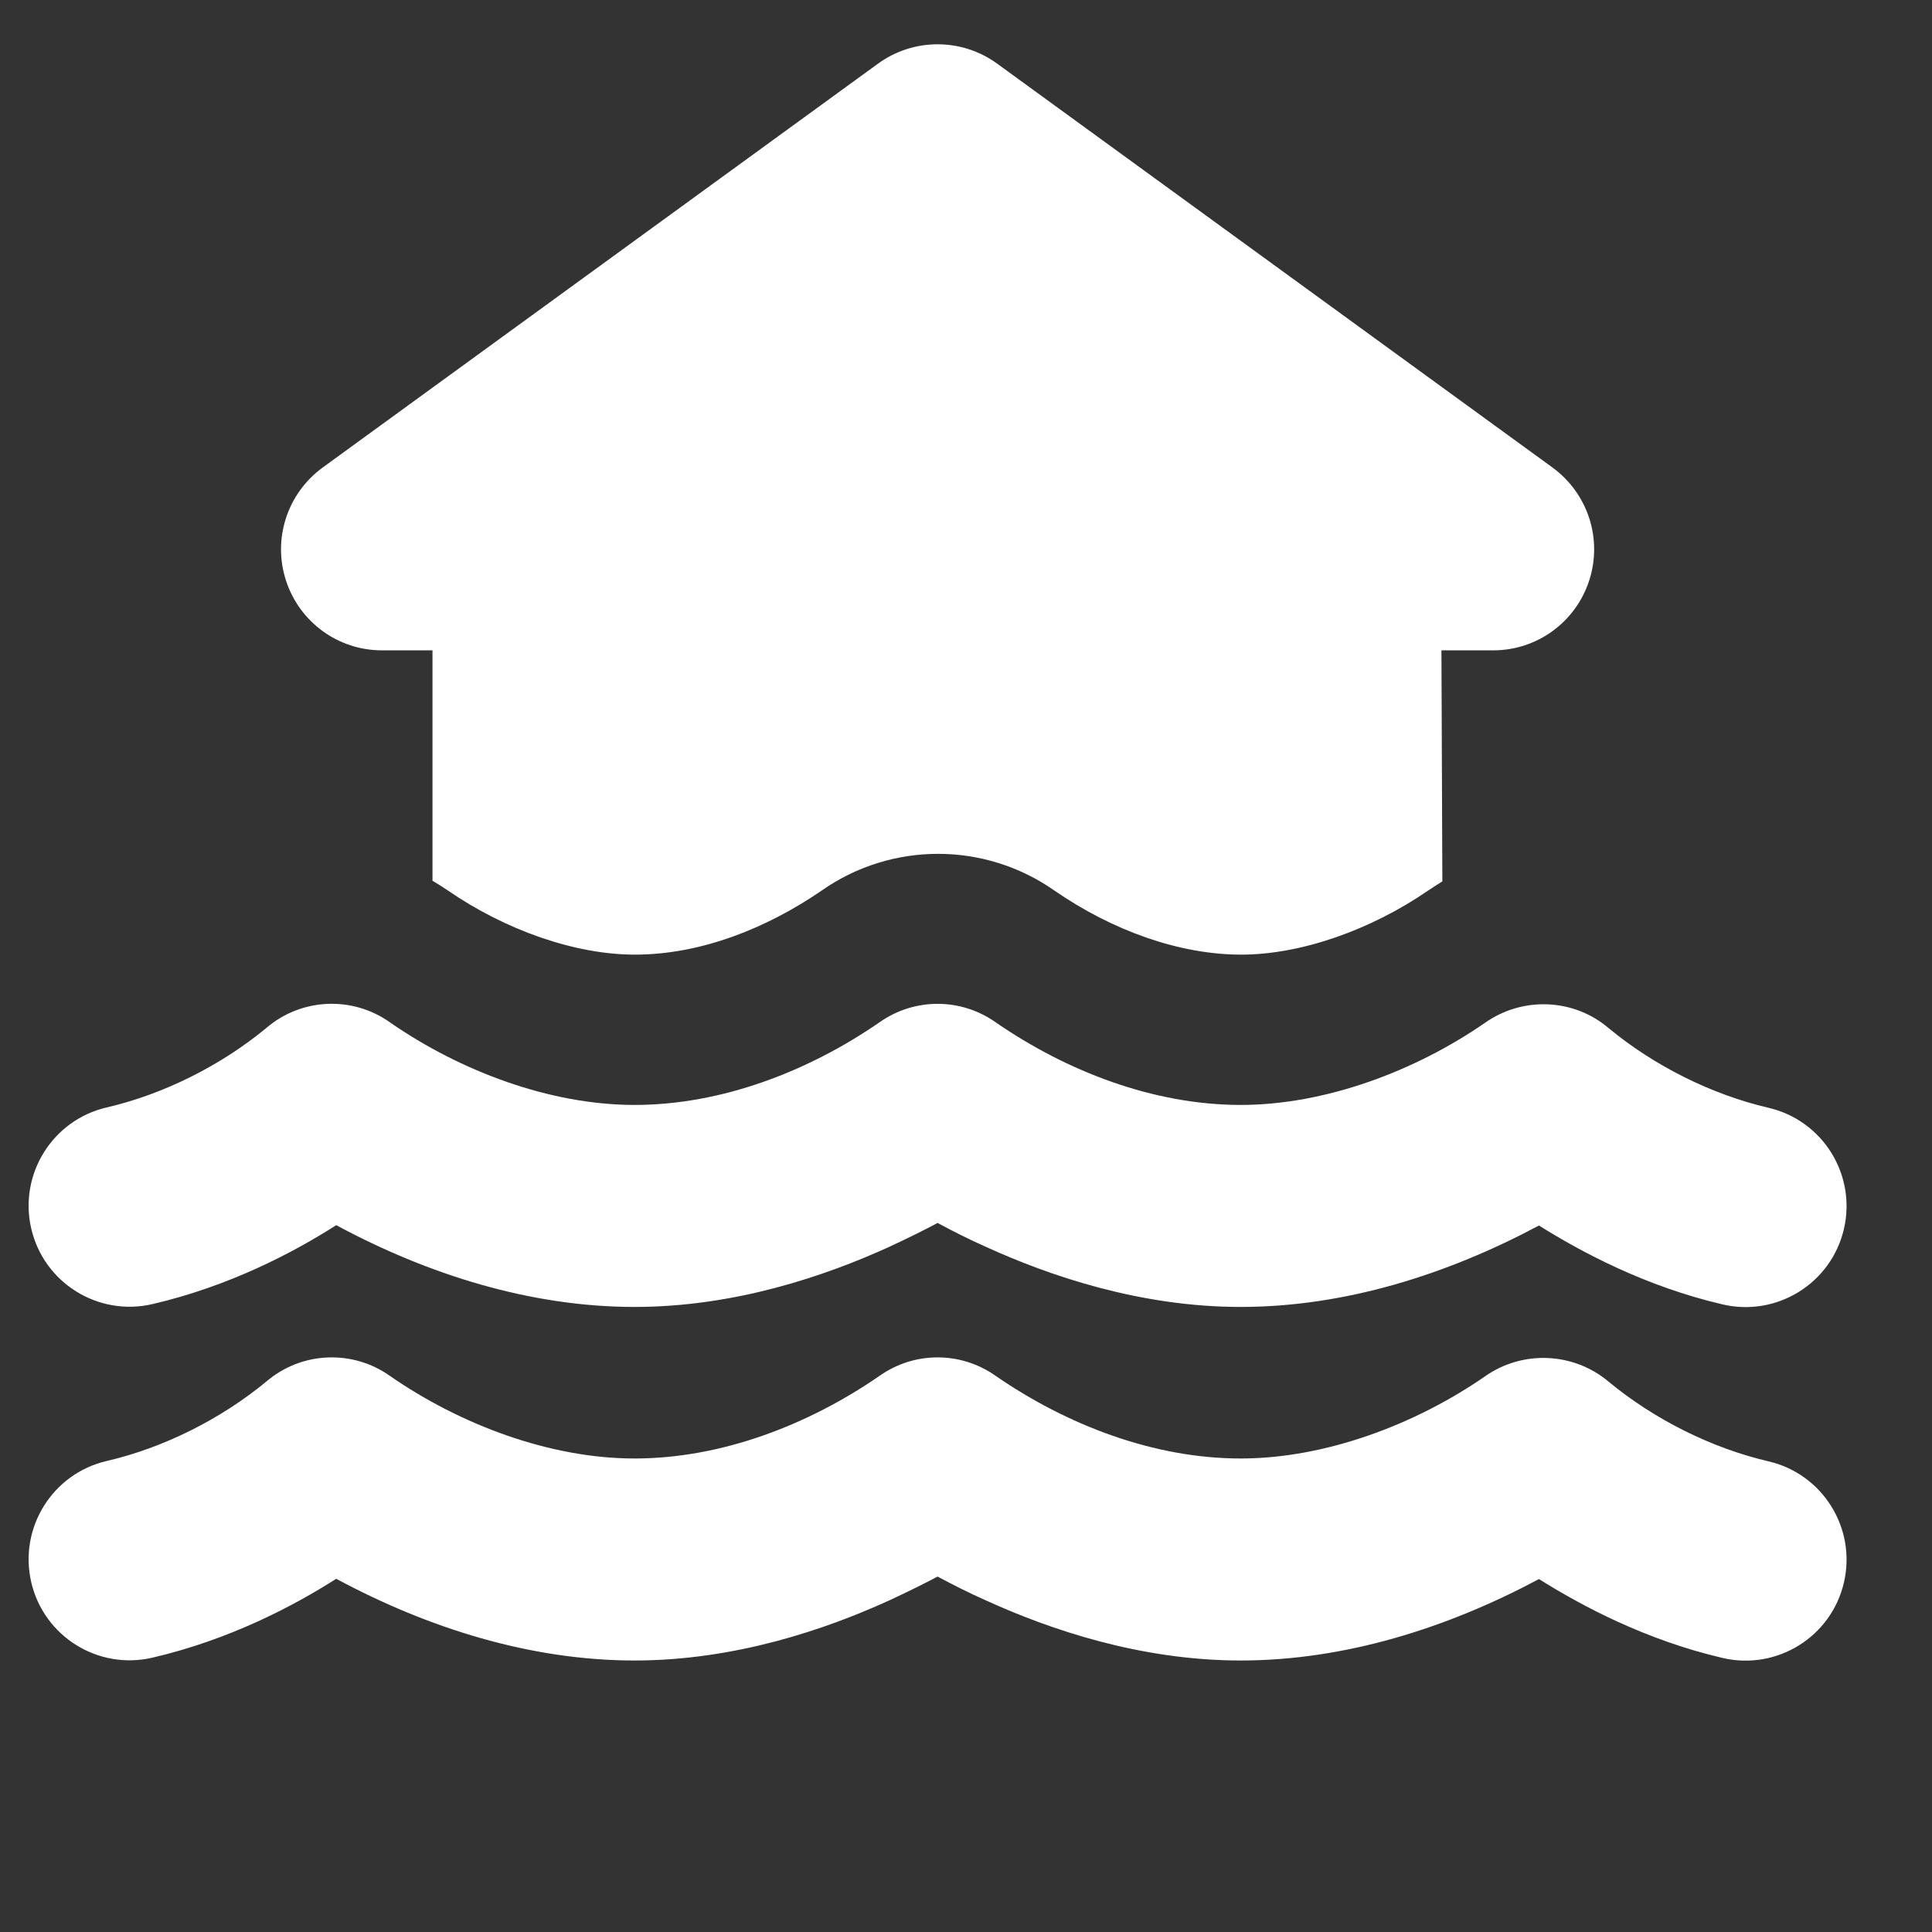<svg xmlns="http://www.w3.org/2000/svg" width="34" height="34" viewBox="0 0 34 34" fill="none"><rect x="0" y="0" width="34" height="34" fill="#333333" stroke="none"/><path d="M17.544 1.117C16.922 0.667 16.078 0.667 15.456 1.117L5.678 8.228C5.056 8.683 4.794 9.483 5.033 10.217C5.272 10.95 5.95 11.445 6.722 11.445H7.611V15.5C7.706 15.556 7.794 15.611 7.883 15.672C8.883 16.361 10.111 16.8 11.172 16.8C12.344 16.8 13.505 16.328 14.461 15.672C15.689 14.811 17.328 14.811 18.555 15.672C19.578 16.378 20.756 16.8 21.844 16.8C22.9 16.8 24.133 16.361 25.133 15.672C25.217 15.617 25.3 15.561 25.383 15.511L25.367 11.445H26.278C27.05 11.445 27.728 10.95 27.967 10.217C28.206 9.483 27.944 8.683 27.322 8.228L17.544 1.117ZM15.472 17.995C14.222 18.856 12.694 19.445 11.167 19.445C9.672 19.445 8.094 18.845 6.867 17.995C6.206 17.522 5.306 17.561 4.689 18.089C3.889 18.75 2.883 19.256 1.878 19.489C0.922 19.711 0.328 20.667 0.55 21.622C0.772 22.578 1.728 23.172 2.683 22.95C4.044 22.634 5.178 22.034 5.917 21.561C7.528 22.428 9.333 23 11.167 23C12.939 23 14.533 22.45 15.633 21.95C15.956 21.8 16.25 21.656 16.5 21.522C16.75 21.656 17.039 21.806 17.367 21.95C18.467 22.45 20.061 23 21.833 23C23.667 23 25.472 22.428 27.083 21.567C27.828 22.034 28.956 22.639 30.317 22.956C31.272 23.178 32.228 22.584 32.45 21.628C32.672 20.672 32.078 19.717 31.122 19.495C30.117 19.261 29.111 18.756 28.311 18.095C27.694 17.567 26.794 17.534 26.133 18C24.911 18.845 23.328 19.445 21.833 19.445C20.305 19.445 18.778 18.856 17.528 17.995C16.911 17.556 16.089 17.556 15.472 17.995ZM21.833 25.667C20.305 25.667 18.778 25.078 17.528 24.217C16.911 23.778 16.089 23.778 15.472 24.217C14.222 25.078 12.694 25.667 11.167 25.667C9.672 25.667 8.094 25.067 6.867 24.217C6.206 23.745 5.306 23.784 4.689 24.311C3.889 24.972 2.883 25.478 1.878 25.711C0.922 25.933 0.328 26.889 0.55 27.845C0.772 28.8 1.728 29.395 2.683 29.172C4.044 28.856 5.178 28.256 5.917 27.784C7.528 28.65 9.333 29.222 11.167 29.222C12.939 29.222 14.533 28.672 15.633 28.172C15.956 28.022 16.25 27.878 16.5 27.745C16.75 27.878 17.039 28.028 17.367 28.172C18.467 28.672 20.061 29.222 21.833 29.222C23.667 29.222 25.472 28.65 27.083 27.789C27.828 28.256 28.956 28.861 30.317 29.178C31.272 29.4 32.228 28.806 32.45 27.85C32.672 26.895 32.078 25.939 31.122 25.717C30.117 25.483 29.111 24.978 28.311 24.317C27.694 23.795 26.794 23.756 26.133 24.222C24.911 25.067 23.328 25.667 21.833 25.667Z" fill="url(#paint0_linear_251_202)"></path><defs><linearGradient id="paint0_linear_251_202" x1="-4.02" y1="21.097" x2="35.7" y2="20.906" gradientUnits="userSpaceOnUse"><stop stop-color="white"></stop><stop offset="1" stop-color="white"></stop></linearGradient></defs></svg>

